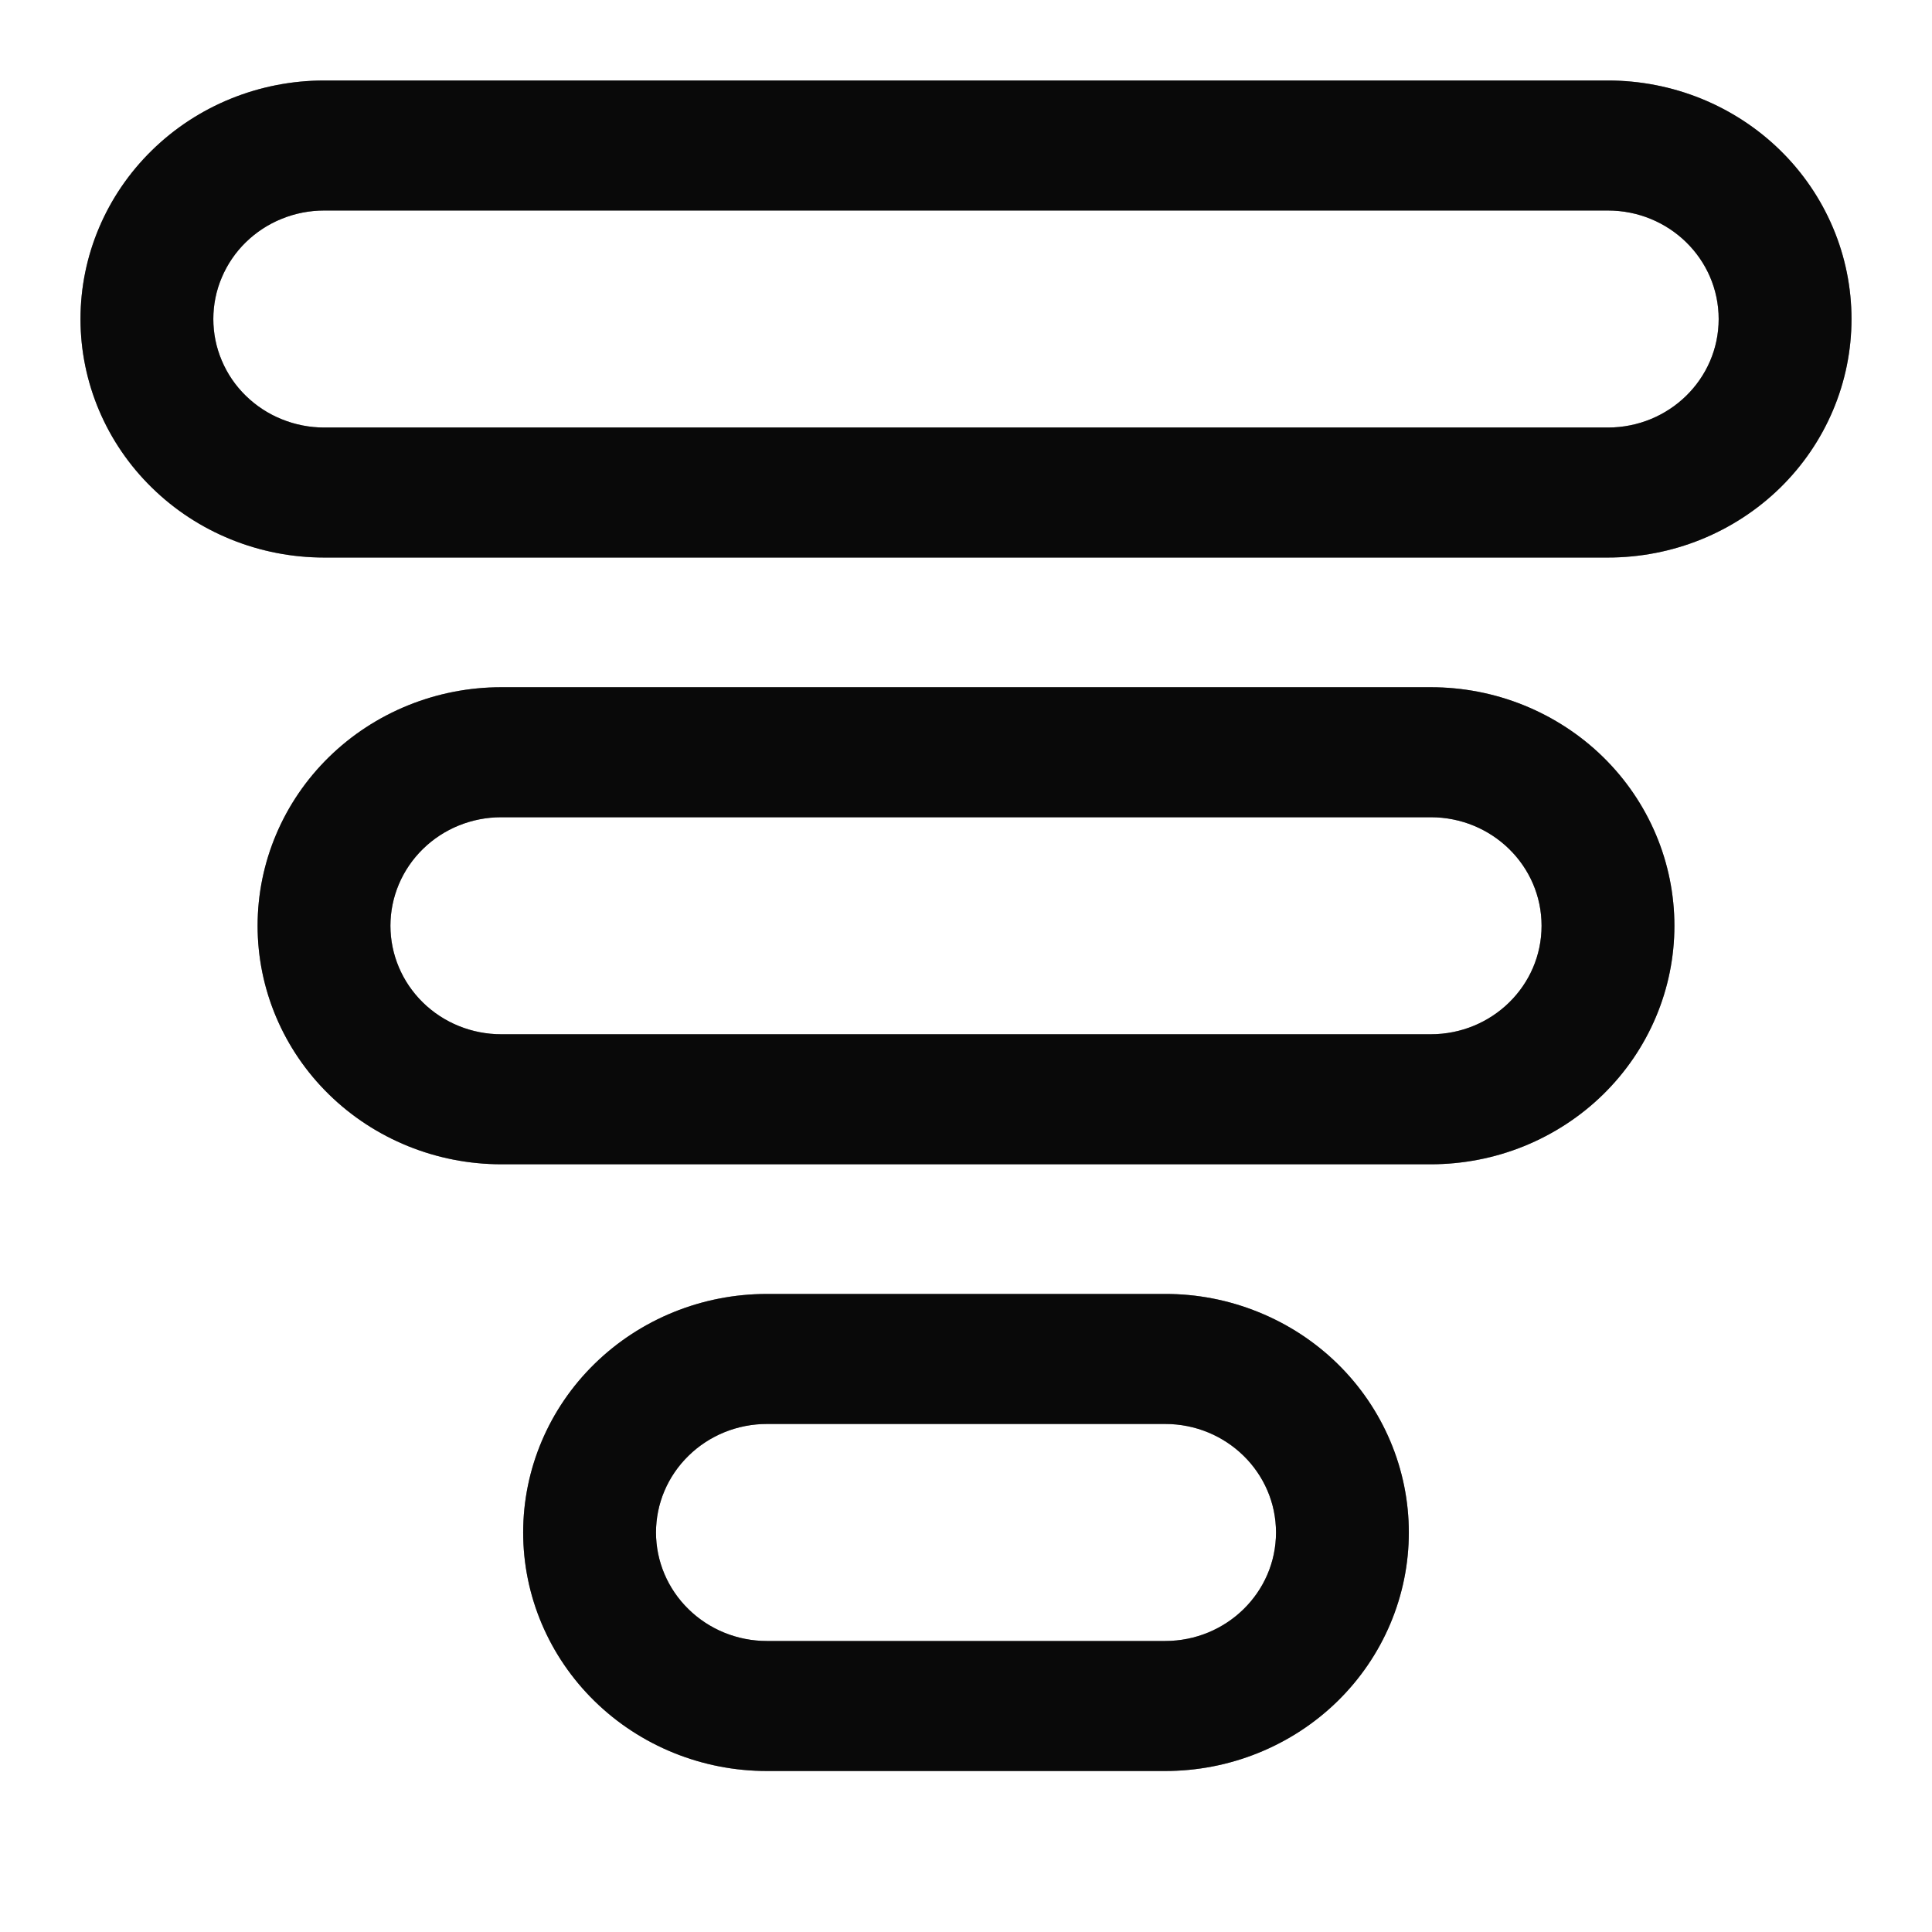 <svg width="24" height="24" viewBox="0 0 24 24" fill="none" xmlns="http://www.w3.org/2000/svg">
<path d="M23 3.963C23 4.352 22.922 4.738 22.77 5.097C22.618 5.457 22.395 5.784 22.114 6.059C21.833 6.334 21.499 6.552 21.132 6.701C20.764 6.85 20.371 6.926 19.973 6.926H4.027C3.224 6.926 2.454 6.614 1.887 6.058C1.319 5.503 1 4.749 1 3.963C1 3.177 1.319 2.424 1.887 1.868C2.454 1.312 3.224 1 4.027 1H19.973C20.371 1 20.764 1.076 21.132 1.225C21.499 1.374 21.833 1.592 22.114 1.867C22.395 2.142 22.618 2.469 22.77 2.829C22.922 3.188 23 3.574 23 3.963ZM20.8 11.5C20.8 11.889 20.722 12.275 20.57 12.634C20.418 12.994 20.195 13.321 19.914 13.596C19.633 13.871 19.299 14.089 18.932 14.238C18.565 14.387 18.171 14.463 17.773 14.463H6.227C5.424 14.463 4.654 14.151 4.086 13.595C3.519 13.04 3.2 12.286 3.2 11.5C3.2 10.714 3.519 9.96 4.086 9.405C4.654 8.849 5.424 8.537 6.227 8.537H17.773C18.171 8.537 18.565 8.613 18.932 8.762C19.299 8.911 19.633 9.129 19.914 9.404C20.195 9.679 20.418 10.006 20.57 10.366C20.722 10.725 20.8 11.111 20.8 11.5ZM17.501 19.037C17.501 19.426 17.423 19.811 17.271 20.171C17.119 20.531 16.896 20.858 16.615 21.133C16.334 21.408 16 21.626 15.632 21.775C15.265 21.924 14.871 22 14.474 22H9.526C8.724 22 7.954 21.688 7.386 21.132C6.818 20.576 6.499 19.823 6.499 19.037C6.499 18.251 6.818 17.497 7.386 16.942C7.954 16.386 8.724 16.074 9.526 16.074H14.474C14.871 16.073 15.265 16.15 15.632 16.299C16 16.448 16.334 16.666 16.615 16.941C16.896 17.216 17.119 17.543 17.271 17.903C17.423 18.262 17.501 18.648 17.501 19.037ZM21.35 3.963C21.35 3.218 20.734 2.615 19.973 2.615H4.027C3.846 2.615 3.667 2.65 3.5 2.718C3.333 2.785 3.181 2.885 3.053 3.01C2.925 3.135 2.824 3.284 2.755 3.447C2.685 3.611 2.65 3.786 2.65 3.963C2.65 4.14 2.685 4.315 2.755 4.479C2.824 4.643 2.925 4.791 3.053 4.916C3.181 5.041 3.333 5.141 3.5 5.208C3.667 5.276 3.846 5.311 4.027 5.311H19.973C20.734 5.311 21.35 4.708 21.35 3.963ZM19.15 11.5C19.15 10.755 18.534 10.152 17.773 10.152H6.227C5.861 10.152 5.511 10.294 5.253 10.547C4.995 10.8 4.85 11.143 4.85 11.5C4.85 11.857 4.995 12.2 5.253 12.453C5.511 12.706 5.861 12.848 6.227 12.848H17.773C18.534 12.848 19.15 12.245 19.15 11.5ZM15.851 19.037C15.851 18.293 15.235 17.689 14.474 17.689H9.526C9.161 17.689 8.811 17.831 8.553 18.084C8.294 18.337 8.149 18.679 8.149 19.037C8.149 19.394 8.294 19.737 8.553 19.99C8.811 20.243 9.161 20.385 9.526 20.385H14.474C15.234 20.385 15.851 19.782 15.851 19.037Z" fill="#121111"/>
<path d="M23 3.963C23 4.352 22.922 4.738 22.77 5.097C22.618 5.457 22.395 5.784 22.114 6.059C21.833 6.334 21.499 6.552 21.132 6.701C20.764 6.85 20.371 6.926 19.973 6.926H4.027C3.224 6.926 2.454 6.614 1.887 6.058C1.319 5.503 1 4.749 1 3.963C1 3.177 1.319 2.424 1.887 1.868C2.454 1.312 3.224 1 4.027 1H19.973C20.371 1 20.764 1.076 21.132 1.225C21.499 1.374 21.833 1.592 22.114 1.867C22.395 2.142 22.618 2.469 22.77 2.829C22.922 3.188 23 3.574 23 3.963ZM20.8 11.5C20.8 11.889 20.722 12.275 20.57 12.634C20.418 12.994 20.195 13.321 19.914 13.596C19.633 13.871 19.299 14.089 18.932 14.238C18.565 14.387 18.171 14.463 17.773 14.463H6.227C5.424 14.463 4.654 14.151 4.086 13.595C3.519 13.04 3.2 12.286 3.2 11.5C3.2 10.714 3.519 9.96 4.086 9.405C4.654 8.849 5.424 8.537 6.227 8.537H17.773C18.171 8.537 18.565 8.613 18.932 8.762C19.299 8.911 19.633 9.129 19.914 9.404C20.195 9.679 20.418 10.006 20.57 10.366C20.722 10.725 20.8 11.111 20.8 11.5ZM17.501 19.037C17.501 19.426 17.423 19.811 17.271 20.171C17.119 20.531 16.896 20.858 16.615 21.133C16.334 21.408 16 21.626 15.632 21.775C15.265 21.924 14.871 22 14.474 22H9.526C8.724 22 7.954 21.688 7.386 21.132C6.818 20.576 6.499 19.823 6.499 19.037C6.499 18.251 6.818 17.497 7.386 16.942C7.954 16.386 8.724 16.074 9.526 16.074H14.474C14.871 16.073 15.265 16.15 15.632 16.299C16 16.448 16.334 16.666 16.615 16.941C16.896 17.216 17.119 17.543 17.271 17.903C17.423 18.262 17.501 18.648 17.501 19.037ZM21.35 3.963C21.35 3.218 20.734 2.615 19.973 2.615H4.027C3.846 2.615 3.667 2.65 3.5 2.718C3.333 2.785 3.181 2.885 3.053 3.01C2.925 3.135 2.824 3.284 2.755 3.447C2.685 3.611 2.65 3.786 2.65 3.963C2.65 4.14 2.685 4.315 2.755 4.479C2.824 4.643 2.925 4.791 3.053 4.916C3.181 5.041 3.333 5.141 3.5 5.208C3.667 5.276 3.846 5.311 4.027 5.311H19.973C20.734 5.311 21.35 4.708 21.35 3.963ZM19.15 11.5C19.15 10.755 18.534 10.152 17.773 10.152H6.227C5.861 10.152 5.511 10.294 5.253 10.547C4.995 10.8 4.85 11.143 4.85 11.5C4.85 11.857 4.995 12.2 5.253 12.453C5.511 12.706 5.861 12.848 6.227 12.848H17.773C18.534 12.848 19.15 12.245 19.15 11.5ZM15.851 19.037C15.851 18.293 15.235 17.689 14.474 17.689H9.526C9.161 17.689 8.811 17.831 8.553 18.084C8.294 18.337 8.149 18.679 8.149 19.037C8.149 19.394 8.294 19.737 8.553 19.99C8.811 20.243 9.161 20.385 9.526 20.385H14.474C15.234 20.385 15.851 19.782 15.851 19.037Z" fill="black" fill-opacity="0.2"/>
<path d="M23 3.963C23 4.352 22.922 4.738 22.77 5.097C22.618 5.457 22.395 5.784 22.114 6.059C21.833 6.334 21.499 6.552 21.132 6.701C20.764 6.85 20.371 6.926 19.973 6.926H4.027C3.224 6.926 2.454 6.614 1.887 6.058C1.319 5.503 1 4.749 1 3.963C1 3.177 1.319 2.424 1.887 1.868C2.454 1.312 3.224 1 4.027 1H19.973C20.371 1 20.764 1.076 21.132 1.225C21.499 1.374 21.833 1.592 22.114 1.867C22.395 2.142 22.618 2.469 22.77 2.829C22.922 3.188 23 3.574 23 3.963ZM20.8 11.5C20.8 11.889 20.722 12.275 20.57 12.634C20.418 12.994 20.195 13.321 19.914 13.596C19.633 13.871 19.299 14.089 18.932 14.238C18.565 14.387 18.171 14.463 17.773 14.463H6.227C5.424 14.463 4.654 14.151 4.086 13.595C3.519 13.04 3.2 12.286 3.2 11.5C3.2 10.714 3.519 9.96 4.086 9.405C4.654 8.849 5.424 8.537 6.227 8.537H17.773C18.171 8.537 18.565 8.613 18.932 8.762C19.299 8.911 19.633 9.129 19.914 9.404C20.195 9.679 20.418 10.006 20.57 10.366C20.722 10.725 20.8 11.111 20.8 11.5ZM17.501 19.037C17.501 19.426 17.423 19.811 17.271 20.171C17.119 20.531 16.896 20.858 16.615 21.133C16.334 21.408 16 21.626 15.632 21.775C15.265 21.924 14.871 22 14.474 22H9.526C8.724 22 7.954 21.688 7.386 21.132C6.818 20.576 6.499 19.823 6.499 19.037C6.499 18.251 6.818 17.497 7.386 16.942C7.954 16.386 8.724 16.074 9.526 16.074H14.474C14.871 16.073 15.265 16.15 15.632 16.299C16 16.448 16.334 16.666 16.615 16.941C16.896 17.216 17.119 17.543 17.271 17.903C17.423 18.262 17.501 18.648 17.501 19.037ZM21.35 3.963C21.35 3.218 20.734 2.615 19.973 2.615H4.027C3.846 2.615 3.667 2.65 3.5 2.718C3.333 2.785 3.181 2.885 3.053 3.01C2.925 3.135 2.824 3.284 2.755 3.447C2.685 3.611 2.65 3.786 2.65 3.963C2.65 4.14 2.685 4.315 2.755 4.479C2.824 4.643 2.925 4.791 3.053 4.916C3.181 5.041 3.333 5.141 3.5 5.208C3.667 5.276 3.846 5.311 4.027 5.311H19.973C20.734 5.311 21.35 4.708 21.35 3.963ZM19.15 11.5C19.15 10.755 18.534 10.152 17.773 10.152H6.227C5.861 10.152 5.511 10.294 5.253 10.547C4.995 10.8 4.85 11.143 4.85 11.5C4.85 11.857 4.995 12.2 5.253 12.453C5.511 12.706 5.861 12.848 6.227 12.848H17.773C18.534 12.848 19.15 12.245 19.15 11.5ZM15.851 19.037C15.851 18.293 15.235 17.689 14.474 17.689H9.526C9.161 17.689 8.811 17.831 8.553 18.084C8.294 18.337 8.149 18.679 8.149 19.037C8.149 19.394 8.294 19.737 8.553 19.99C8.811 20.243 9.161 20.385 9.526 20.385H14.474C15.234 20.385 15.851 19.782 15.851 19.037Z" fill="black" fill-opacity="0.2"/>
<path d="M23 3.963C23 4.352 22.922 4.738 22.77 5.097C22.618 5.457 22.395 5.784 22.114 6.059C21.833 6.334 21.499 6.552 21.132 6.701C20.764 6.85 20.371 6.926 19.973 6.926H4.027C3.224 6.926 2.454 6.614 1.887 6.058C1.319 5.503 1 4.749 1 3.963C1 3.177 1.319 2.424 1.887 1.868C2.454 1.312 3.224 1 4.027 1H19.973C20.371 1 20.764 1.076 21.132 1.225C21.499 1.374 21.833 1.592 22.114 1.867C22.395 2.142 22.618 2.469 22.77 2.829C22.922 3.188 23 3.574 23 3.963ZM20.8 11.5C20.8 11.889 20.722 12.275 20.57 12.634C20.418 12.994 20.195 13.321 19.914 13.596C19.633 13.871 19.299 14.089 18.932 14.238C18.565 14.387 18.171 14.463 17.773 14.463H6.227C5.424 14.463 4.654 14.151 4.086 13.595C3.519 13.04 3.2 12.286 3.2 11.5C3.2 10.714 3.519 9.96 4.086 9.405C4.654 8.849 5.424 8.537 6.227 8.537H17.773C18.171 8.537 18.565 8.613 18.932 8.762C19.299 8.911 19.633 9.129 19.914 9.404C20.195 9.679 20.418 10.006 20.57 10.366C20.722 10.725 20.8 11.111 20.8 11.5ZM17.501 19.037C17.501 19.426 17.423 19.811 17.271 20.171C17.119 20.531 16.896 20.858 16.615 21.133C16.334 21.408 16 21.626 15.632 21.775C15.265 21.924 14.871 22 14.474 22H9.526C8.724 22 7.954 21.688 7.386 21.132C6.818 20.576 6.499 19.823 6.499 19.037C6.499 18.251 6.818 17.497 7.386 16.942C7.954 16.386 8.724 16.074 9.526 16.074H14.474C14.871 16.073 15.265 16.15 15.632 16.299C16 16.448 16.334 16.666 16.615 16.941C16.896 17.216 17.119 17.543 17.271 17.903C17.423 18.262 17.501 18.648 17.501 19.037ZM21.35 3.963C21.35 3.218 20.734 2.615 19.973 2.615H4.027C3.846 2.615 3.667 2.65 3.5 2.718C3.333 2.785 3.181 2.885 3.053 3.01C2.925 3.135 2.824 3.284 2.755 3.447C2.685 3.611 2.65 3.786 2.65 3.963C2.65 4.14 2.685 4.315 2.755 4.479C2.824 4.643 2.925 4.791 3.053 4.916C3.181 5.041 3.333 5.141 3.5 5.208C3.667 5.276 3.846 5.311 4.027 5.311H19.973C20.734 5.311 21.35 4.708 21.35 3.963ZM19.15 11.5C19.15 10.755 18.534 10.152 17.773 10.152H6.227C5.861 10.152 5.511 10.294 5.253 10.547C4.995 10.8 4.85 11.143 4.85 11.5C4.85 11.857 4.995 12.2 5.253 12.453C5.511 12.706 5.861 12.848 6.227 12.848H17.773C18.534 12.848 19.15 12.245 19.15 11.5ZM15.851 19.037C15.851 18.293 15.235 17.689 14.474 17.689H9.526C9.161 17.689 8.811 17.831 8.553 18.084C8.294 18.337 8.149 18.679 8.149 19.037C8.149 19.394 8.294 19.737 8.553 19.99C8.811 20.243 9.161 20.385 9.526 20.385H14.474C15.234 20.385 15.851 19.782 15.851 19.037Z" fill="black" fill-opacity="0.2"/>
</svg>
